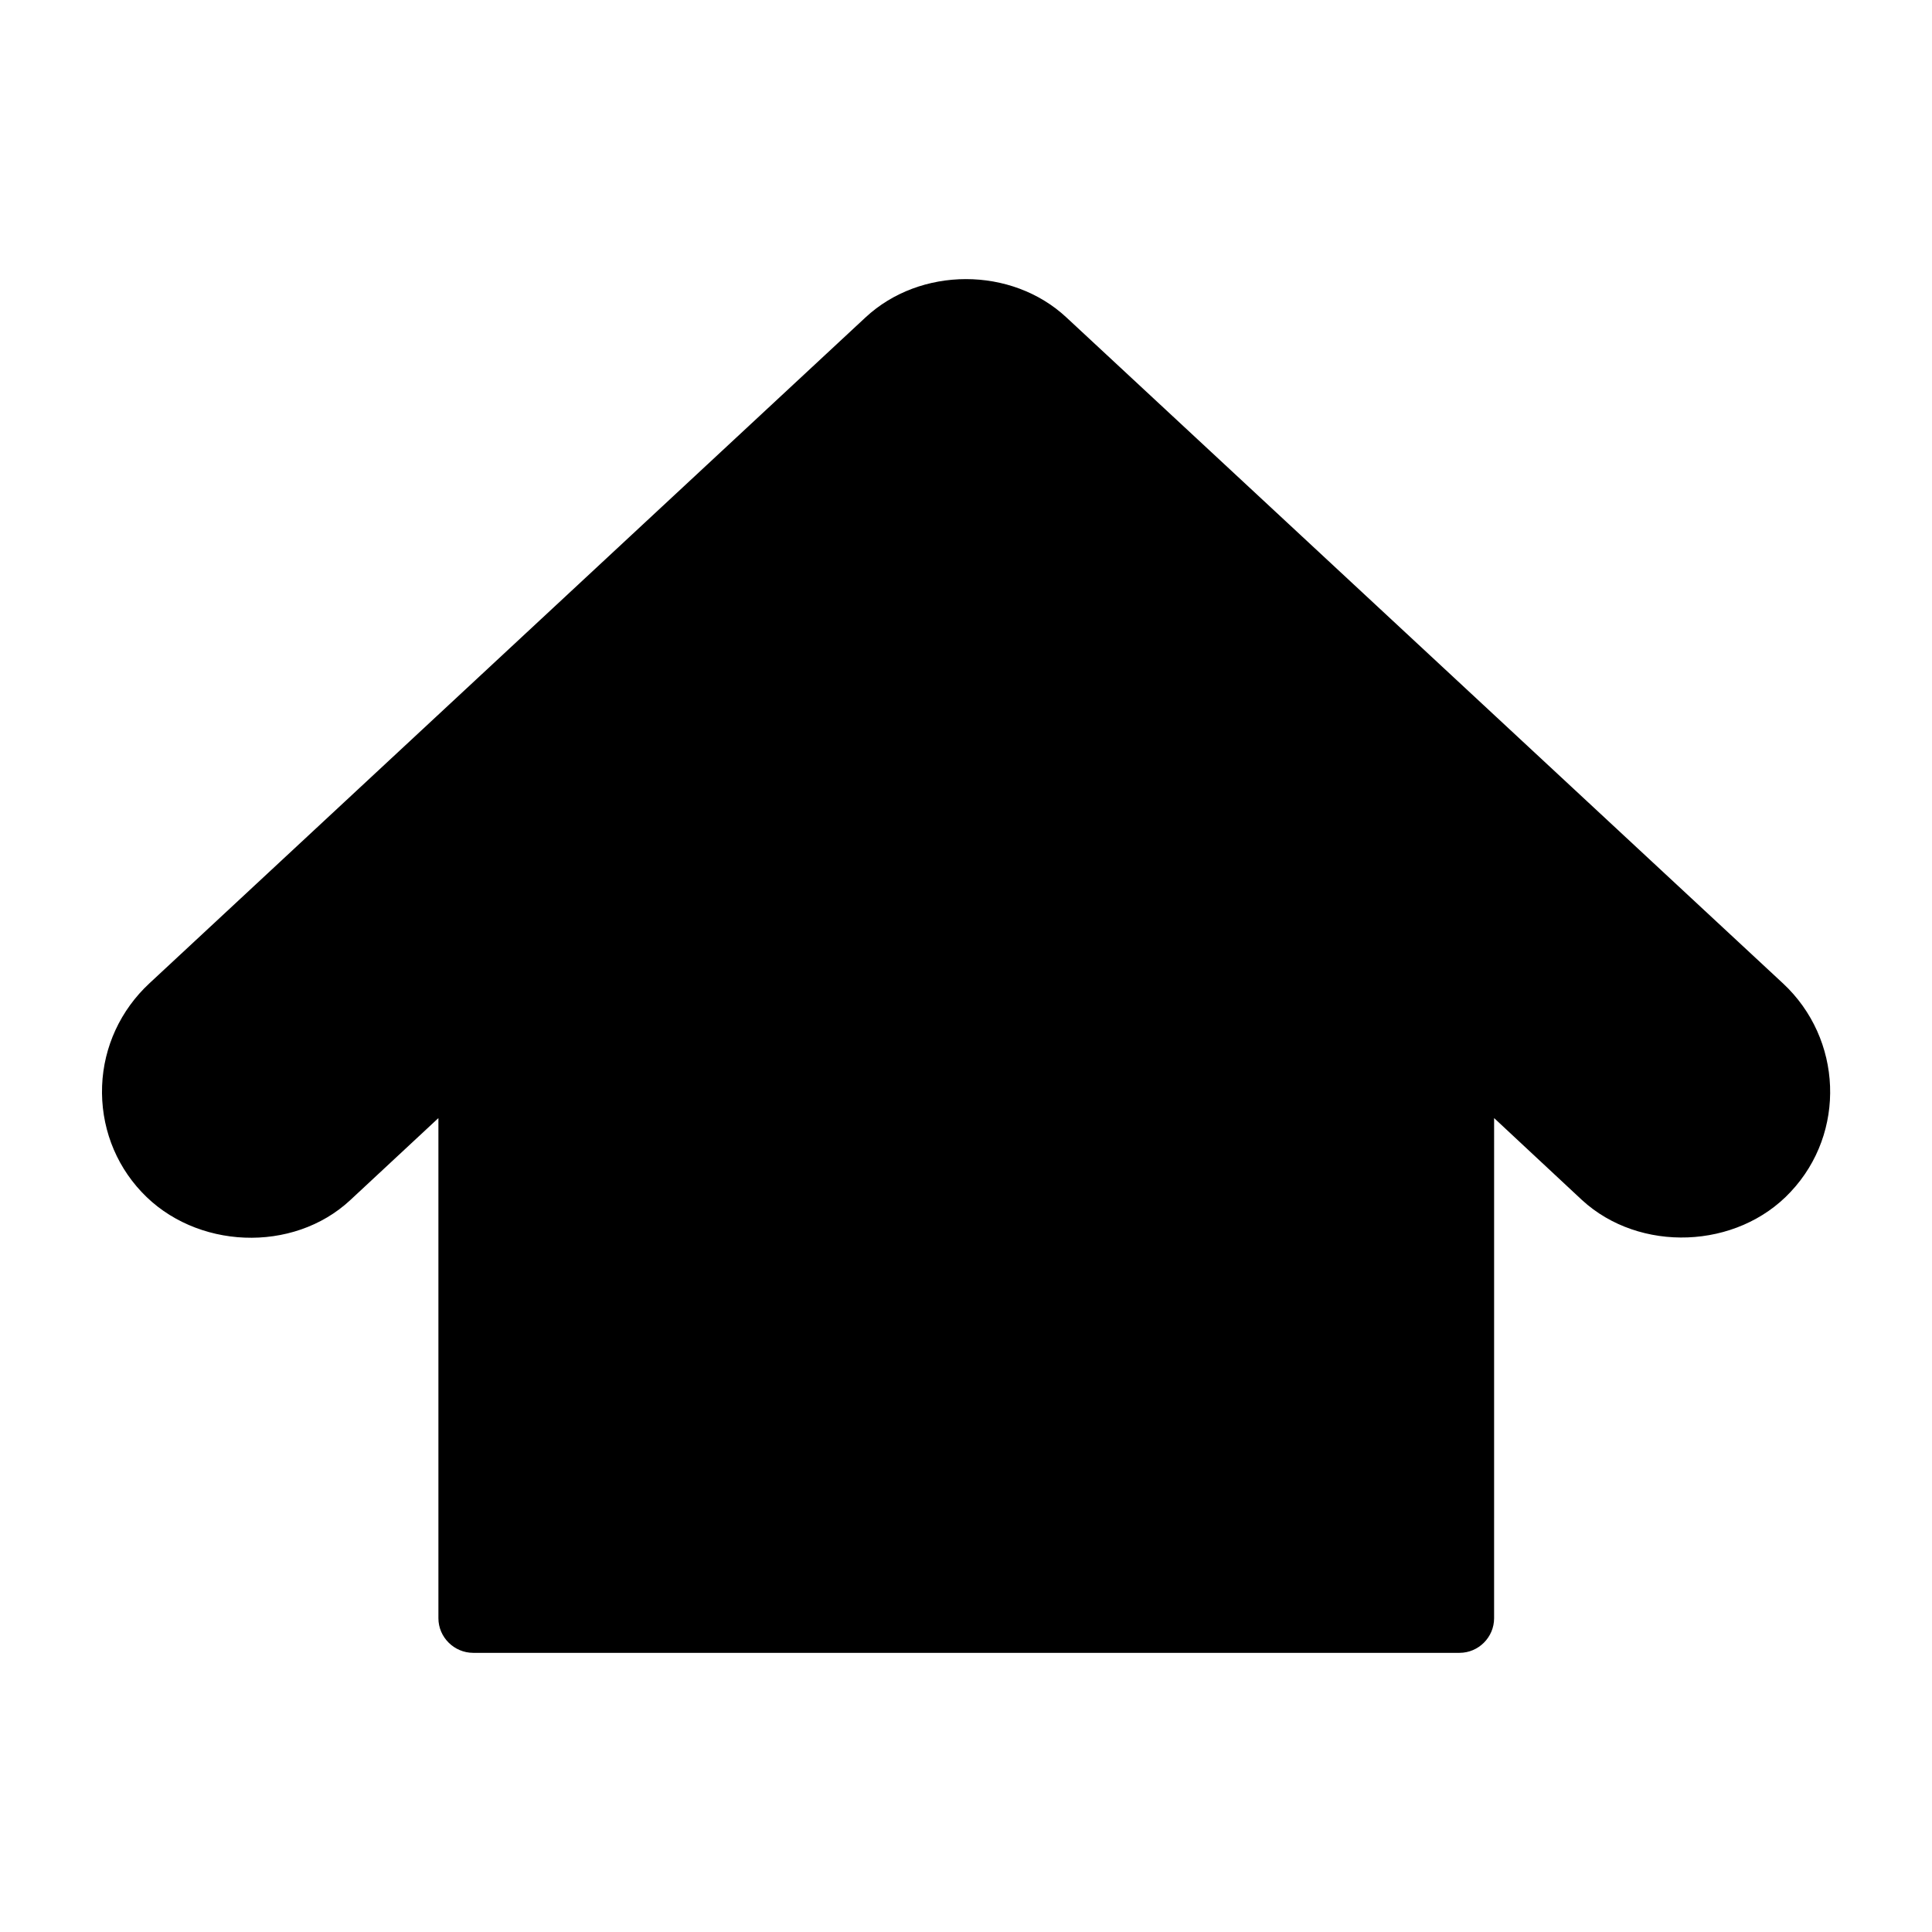 <?xml version="1.0" encoding="UTF-8"?>
<!-- Uploaded to: ICON Repo, www.svgrepo.com, Generator: ICON Repo Mixer Tools -->
<svg fill="#000000" width="800px" height="800px" version="1.1" viewBox="144 144 512 512" xmlns="http://www.w3.org/2000/svg">
 <path d="m616.48 404.58-189.84-176.43c-14.559-13.602-38.793-13.551-53.305 0l-189.73 176.43c-7.66 7.106-12.145 16.828-12.547 27.156-0.402 10.531 3.328 20.555 10.43 28.113 14.258 15.266 40.152 16.375 55.367 2.164l23.328-21.711v132.55c0 5.039 4.18 9.168 9.219 9.168h261.38c5.039 0 9.168-4.133 9.168-9.168l0.004-132.55 23.277 21.711c15.266 14.055 41.109 13.098 55.316-2.168 14.762-15.715 13.754-40.555-2.066-55.266z"/>
</svg>